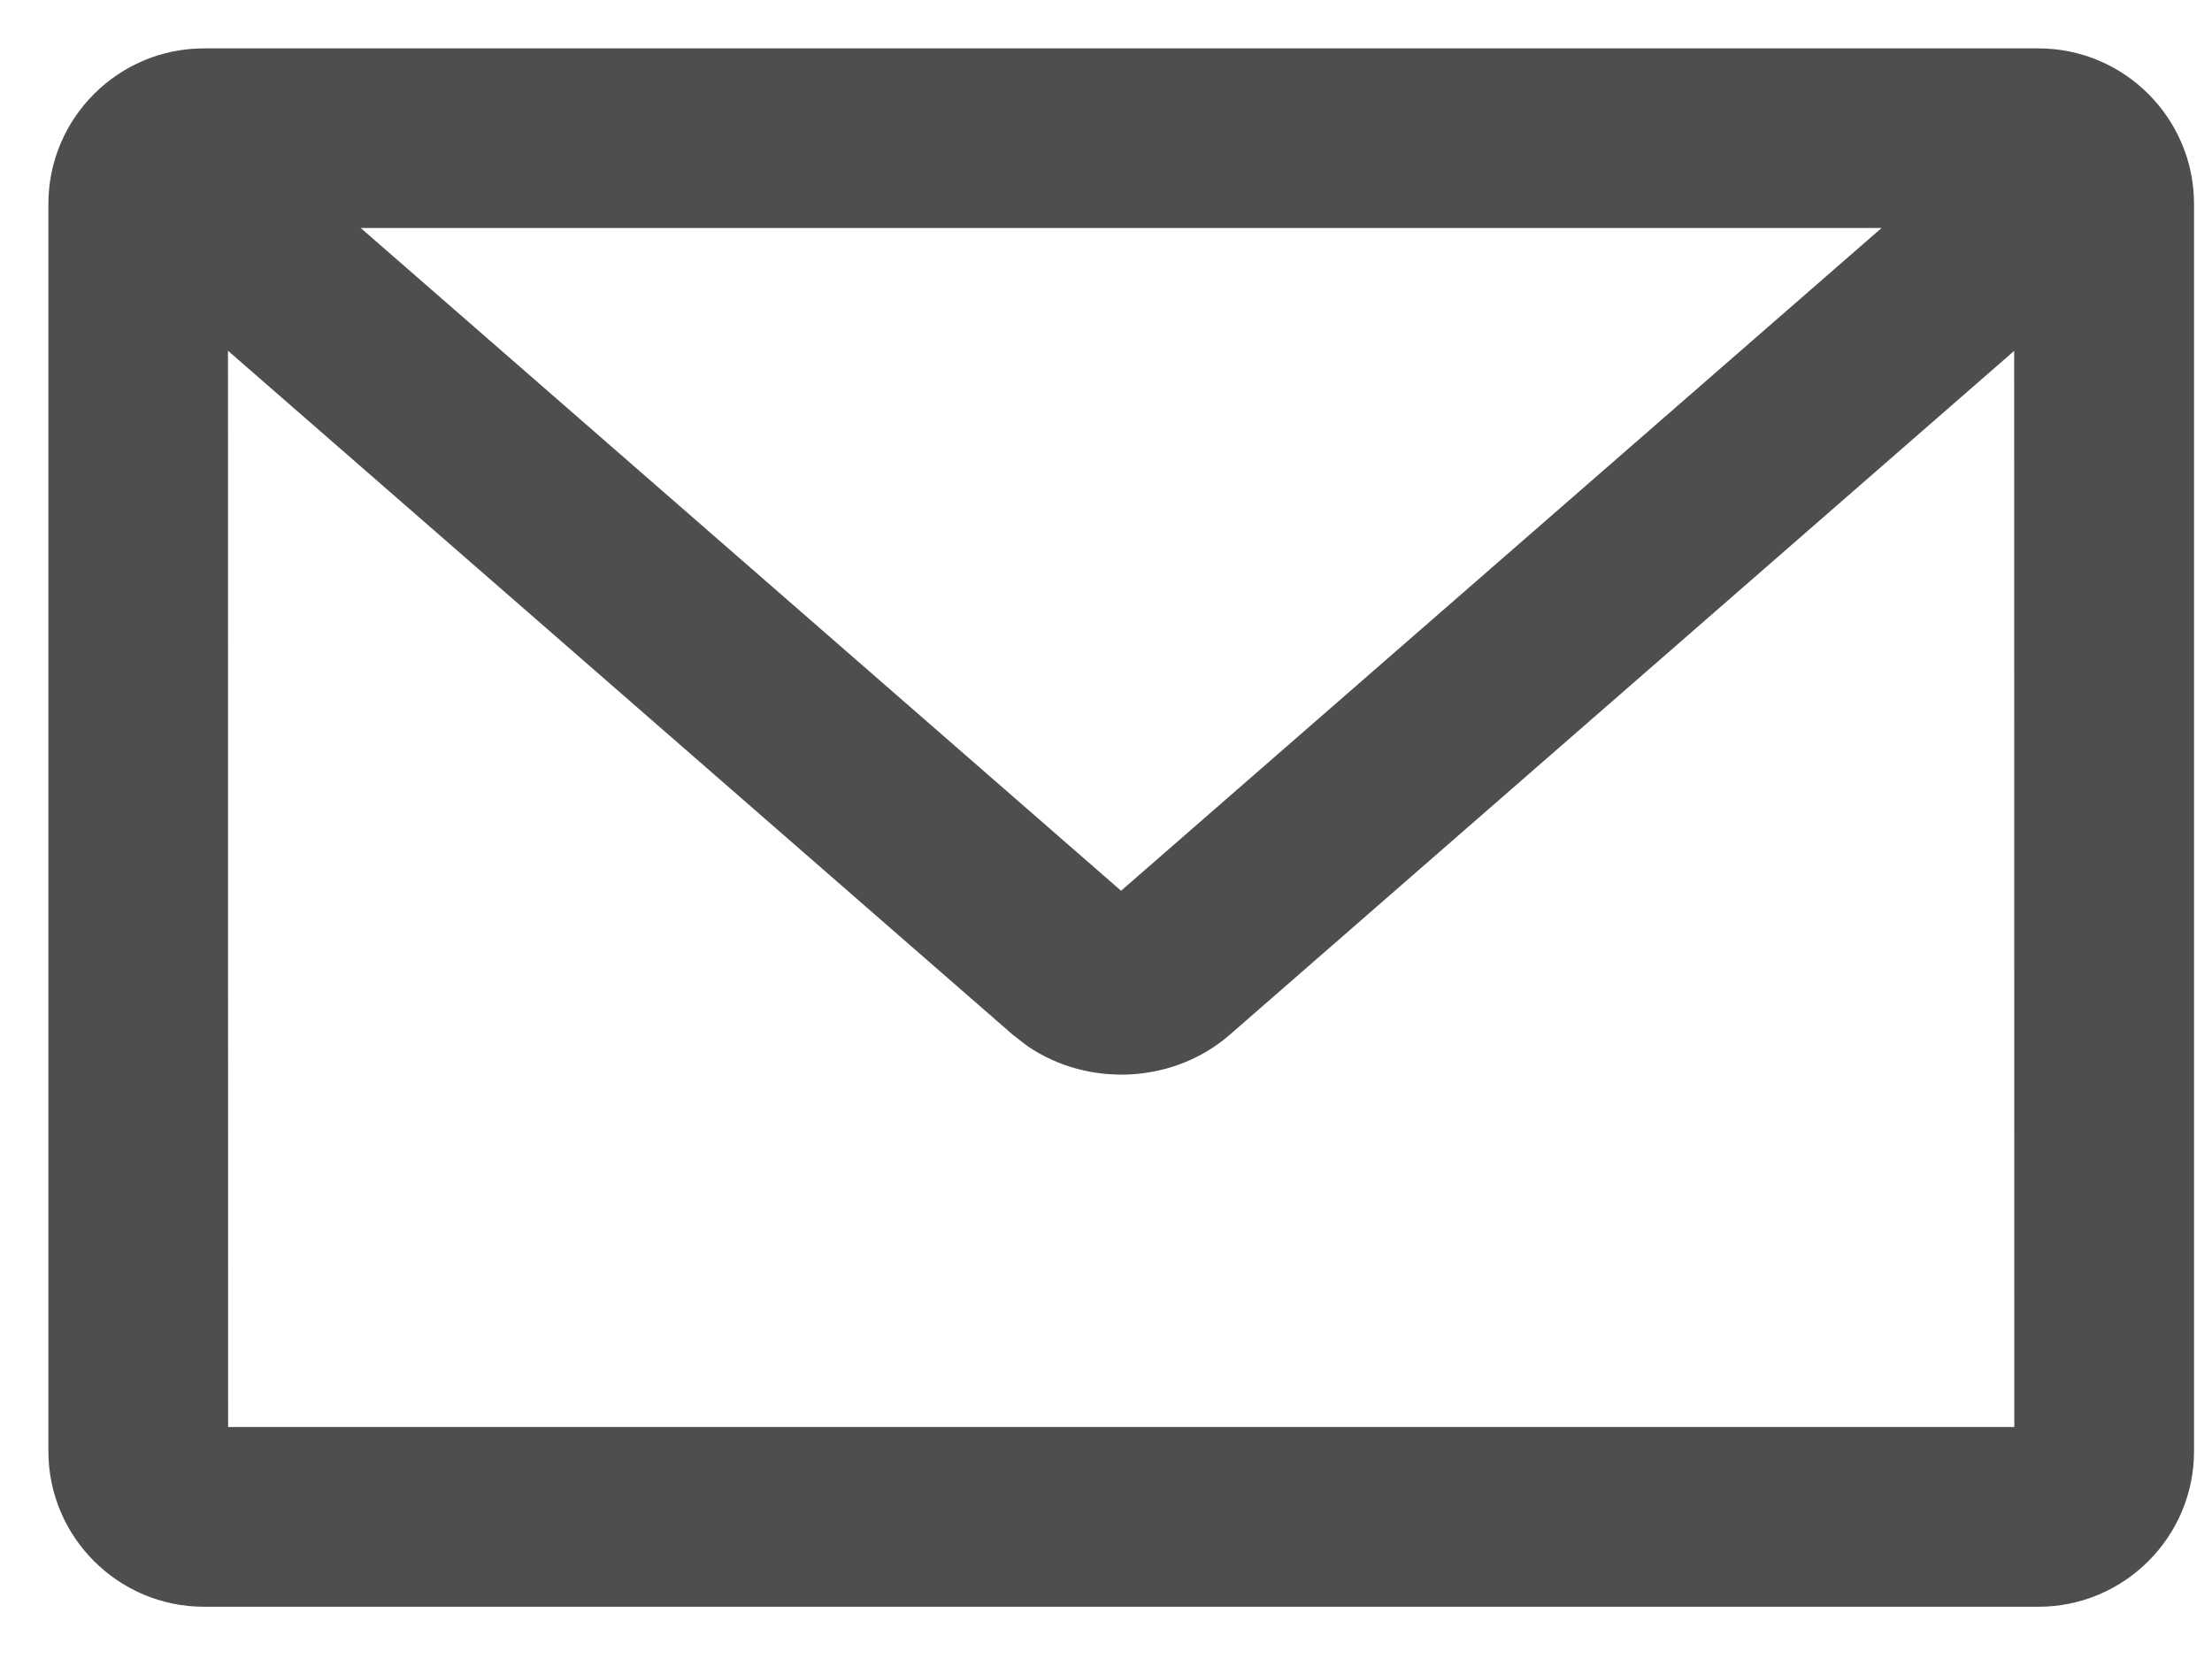 <?xml version="1.0" encoding="UTF-8"?>
<svg
    width="16px"
    height="12px"
    viewBox="0 0 16 12"
    version="1.1"
    xmlns="http://www.w3.org/2000/svg"
    xmlns:xlink="http://www.w3.org/1999/xlink"
>
    <g stroke="none" stroke-width="1" fill="none" fill-rule="evenodd">
        <g
            transform="translate(-1339, -702)"
            fill="#4e4e4e"
            fill-rule="nonzero"
        >
            <g transform="translate(1339.35, 702.35)">
                <path
                    d="M14.395,0 C15.015,0 15.52,0.505 15.52,1.125 L15.52,1.125 L15.52,10.147 C15.52,10.767 15.015,11.272 14.395,11.272 L14.395,11.272 L1.125,11.272 C0.505,11.272 0,10.767 0,10.147 L0,10.147 L0,1.125 C0,0.505 0.505,0 1.125,0 L1.125,0 Z M1.299,2.187 L1.3,9.972 L14.22,9.972 L14.219,2.188 L8.546,7.134 C8.138,7.49 7.521,7.517 7.081,7.216 L6.975,7.134 L1.299,2.187 Z M13.26,1.299 L2.259,1.299 L7.759,6.093 L13.26,1.299 Z"
                ></path>
            </g>
        </g>
    </g>
</svg>
